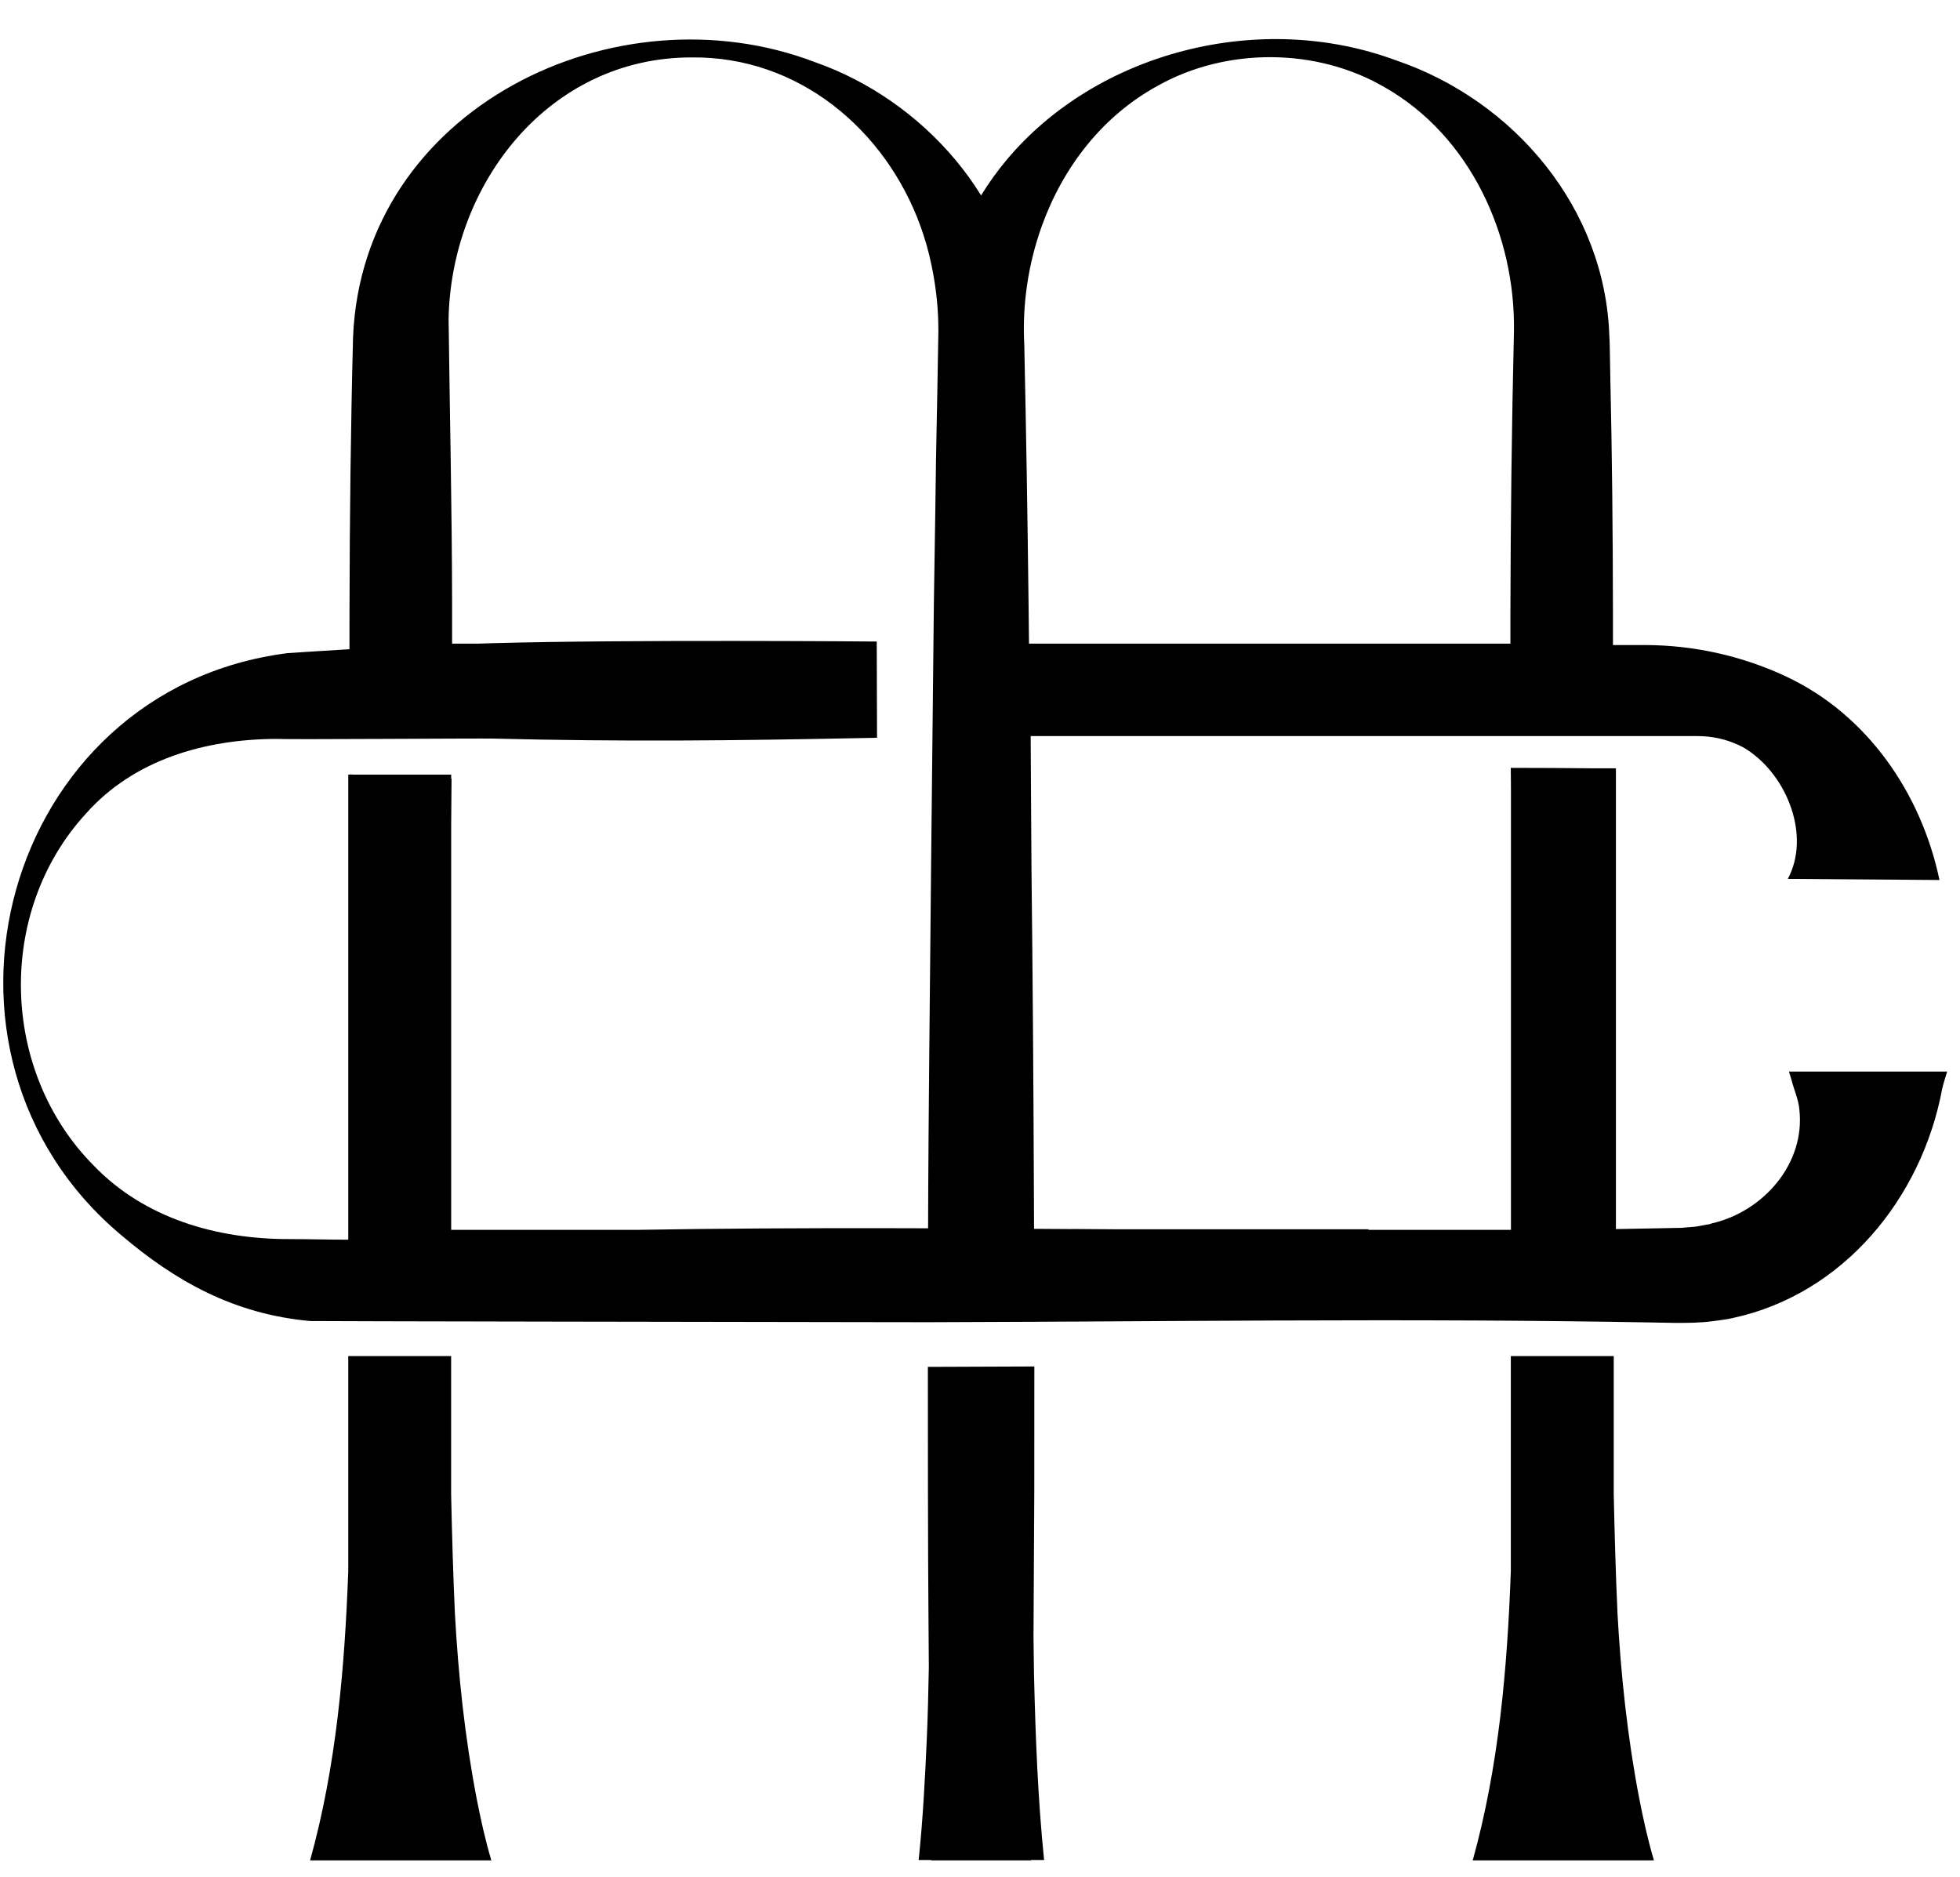 <svg width="47" height="45" viewBox="0 0 47 45" fill="none" xmlns="http://www.w3.org/2000/svg">
    <g id="Group 20" fill="black">
        <path id="Vector" d="M32.816 29.476H25.695V31.659H32.816V29.476Z" />
        <path id="Vector_2" d="M10.908 38.678C10.866 37.763 10.839 36.803 10.818 35.841V32.516H8.351V37.675C8.265 40.011 8.063 42.358 7.436 44.609H11.782C11.635 44.115 11.527 43.621 11.43 43.127C11.147 41.658 10.989 40.165 10.908 38.678L10.908 38.678Z" />
        <path id="Vector_3" d="M38.787 38.678C38.745 37.763 38.718 36.803 38.697 35.841V32.516H36.229V37.675C36.144 40.011 35.942 42.358 35.315 44.609H39.661C39.514 44.115 39.406 43.621 39.309 43.127C39.026 41.658 38.868 40.165 38.786 38.678L38.787 38.678Z" />
        <path id="Vector_4" d="M24.783 39.251C24.79 38.048 24.795 36.855 24.802 35.713C24.804 34.724 24.804 33.793 24.803 32.765C24.778 32.765 24.753 32.766 24.728 32.766C23.932 32.77 23.133 32.773 22.339 32.775C22.309 32.775 22.279 32.775 22.25 32.775C22.25 32.794 22.25 32.813 22.25 32.831C22.249 34.314 22.251 37.193 22.264 38.678C22.267 39.112 22.27 39.547 22.273 39.981C22.262 40.576 22.248 41.141 22.227 41.635C22.183 42.623 22.133 43.612 22.029 44.6H22.33C22.33 44.603 22.33 44.606 22.33 44.609H24.723C24.723 44.606 24.723 44.603 24.723 44.6H25.037C24.886 43.118 24.831 41.638 24.795 40.152C24.79 39.852 24.787 39.551 24.783 39.251V39.251Z" />
        <path id="Vector_5" d="M42.898 25.694C42.92 25.761 42.941 25.828 42.96 25.895C43.017 26.129 43.128 26.361 43.148 26.605C43.295 27.902 42.283 29.05 41.056 29.333L40.985 29.355L40.912 29.367L40.766 29.394C40.669 29.418 40.569 29.42 40.469 29.428L40.319 29.442L40.12 29.445C39.936 29.449 39.751 29.453 39.567 29.456C39.294 29.462 39.022 29.467 38.749 29.471V18.423H38.255C37.584 18.416 36.908 18.413 36.228 18.412C36.229 18.581 36.23 18.75 36.232 18.919V29.49H28.331C27.48 29.484 26.628 29.477 25.776 29.471C25.75 29.471 25.724 29.471 25.698 29.471C25.397 29.469 25.096 29.467 24.796 29.465C24.795 29.136 24.794 28.807 24.792 28.477C24.782 25.9 24.763 23.319 24.735 20.886C24.729 20.272 24.722 18.651 24.715 17.65H40.708C41.042 17.65 41.373 17.719 41.676 17.858C41.761 17.897 41.84 17.938 41.899 17.98C42.873 18.619 43.418 20.059 42.871 21.074L46.508 21.101C46.067 19.005 44.77 17.142 42.859 16.235C42.849 16.23 42.839 16.225 42.829 16.22C41.765 15.723 40.605 15.467 39.431 15.467H38.678C38.678 15.213 38.678 14.959 38.678 14.705C38.675 12.808 38.658 10.911 38.614 9.015C38.609 8.905 38.604 8.158 38.592 8.076C38.498 4.989 36.304 2.413 33.49 1.452C30.2 0.225 26.294 1.26 24.139 3.833C23.915 4.101 23.71 4.386 23.526 4.686C23.342 4.388 23.136 4.103 22.911 3.834C22.021 2.769 20.84 1.946 19.553 1.494C14.771 -0.341 8.692 2.587 8.466 8.085C8.41 10.248 8.386 12.413 8.381 14.577C8.38 14.907 8.38 15.237 8.38 15.567C8.053 15.586 7.726 15.606 7.399 15.628C7.229 15.64 7.059 15.65 6.888 15.662C0.087 16.532 -2.321 25.243 2.917 29.625C4.203 30.716 5.6 31.508 7.434 31.676C7.506 31.682 18.091 31.698 21.269 31.703C21.3 31.703 21.331 31.703 21.362 31.703C21.612 31.704 21.861 31.704 22.11 31.704C22.157 31.704 22.203 31.704 22.25 31.704C22.28 31.704 22.311 31.704 22.342 31.704C23.135 31.702 23.929 31.698 24.723 31.694C24.749 31.694 24.775 31.694 24.801 31.694C25.102 31.692 25.402 31.691 25.703 31.689C25.729 31.689 25.755 31.689 25.782 31.689C28.96 31.671 32.141 31.648 35.321 31.663C35.648 31.665 35.974 31.667 36.301 31.669C37.065 31.675 37.83 31.683 38.594 31.694C38.921 31.699 39.248 31.704 39.575 31.71C39.757 31.713 39.938 31.716 40.12 31.72C40.427 31.723 40.767 31.721 41.071 31.68C41.206 31.661 41.438 31.635 41.567 31.6C44.202 31.027 46.084 28.732 46.573 26.107C46.604 25.969 46.651 25.829 46.692 25.694H42.898ZM22.468 9.818C22.45 10.654 22.437 11.493 22.427 12.331C22.416 13.041 22.404 13.751 22.394 14.461C22.392 14.581 22.269 25.894 22.259 28.465C22.257 28.796 22.256 29.125 22.255 29.452C21.959 29.451 21.663 29.45 21.368 29.45C21.337 29.45 21.306 29.45 21.275 29.45C19.273 29.447 17.271 29.456 15.269 29.49H10.819V19.773C10.822 19.405 10.825 19.038 10.828 18.67C10.825 18.67 10.822 18.67 10.819 18.669V18.575H8.49C8.457 18.573 8.424 18.571 8.391 18.569C8.391 18.571 8.391 18.573 8.391 18.575H8.351V29.725C8.04 29.729 7.454 29.711 6.917 29.711C5.191 29.711 3.464 29.211 2.253 27.954C0.002 25.695 -0.1 21.855 2.066 19.503C3.211 18.216 4.915 17.725 6.617 17.718C6.879 17.736 11.488 17.702 11.815 17.71C14.999 17.788 17.568 17.76 20.754 17.696C20.761 17.696 20.767 17.696 20.774 17.696C20.86 17.694 20.945 17.692 21.031 17.69L21.024 15.383C20.945 15.382 15.013 15.333 11.821 15.422C11.699 15.425 11.578 15.43 11.456 15.434H10.841C10.841 15.274 10.841 15.115 10.841 14.955C10.841 14.792 10.841 14.629 10.841 14.465C10.838 12.193 10.785 9.915 10.757 7.643C10.82 4.401 13.162 1.383 16.568 1.377C19.145 1.34 21.235 3.11 22.073 5.424C22.183 5.729 22.273 6.043 22.338 6.365C22.449 6.891 22.504 7.418 22.502 7.95C22.49 8.573 22.48 9.196 22.469 9.818L22.468 9.818ZM24.665 14.517C24.641 12.431 24.607 10.338 24.562 8.274C24.51 7.31 24.655 6.326 24.985 5.413C25.489 4.017 26.426 2.787 27.761 2.057C29.408 1.132 31.572 1.141 33.203 2.092C35.264 3.264 36.34 5.652 36.304 7.945C36.25 10.205 36.224 12.466 36.219 14.728C36.219 14.963 36.219 15.198 36.219 15.433H24.675C24.672 15.128 24.668 14.823 24.665 14.517V14.517Z" />
    </g>
</svg>
